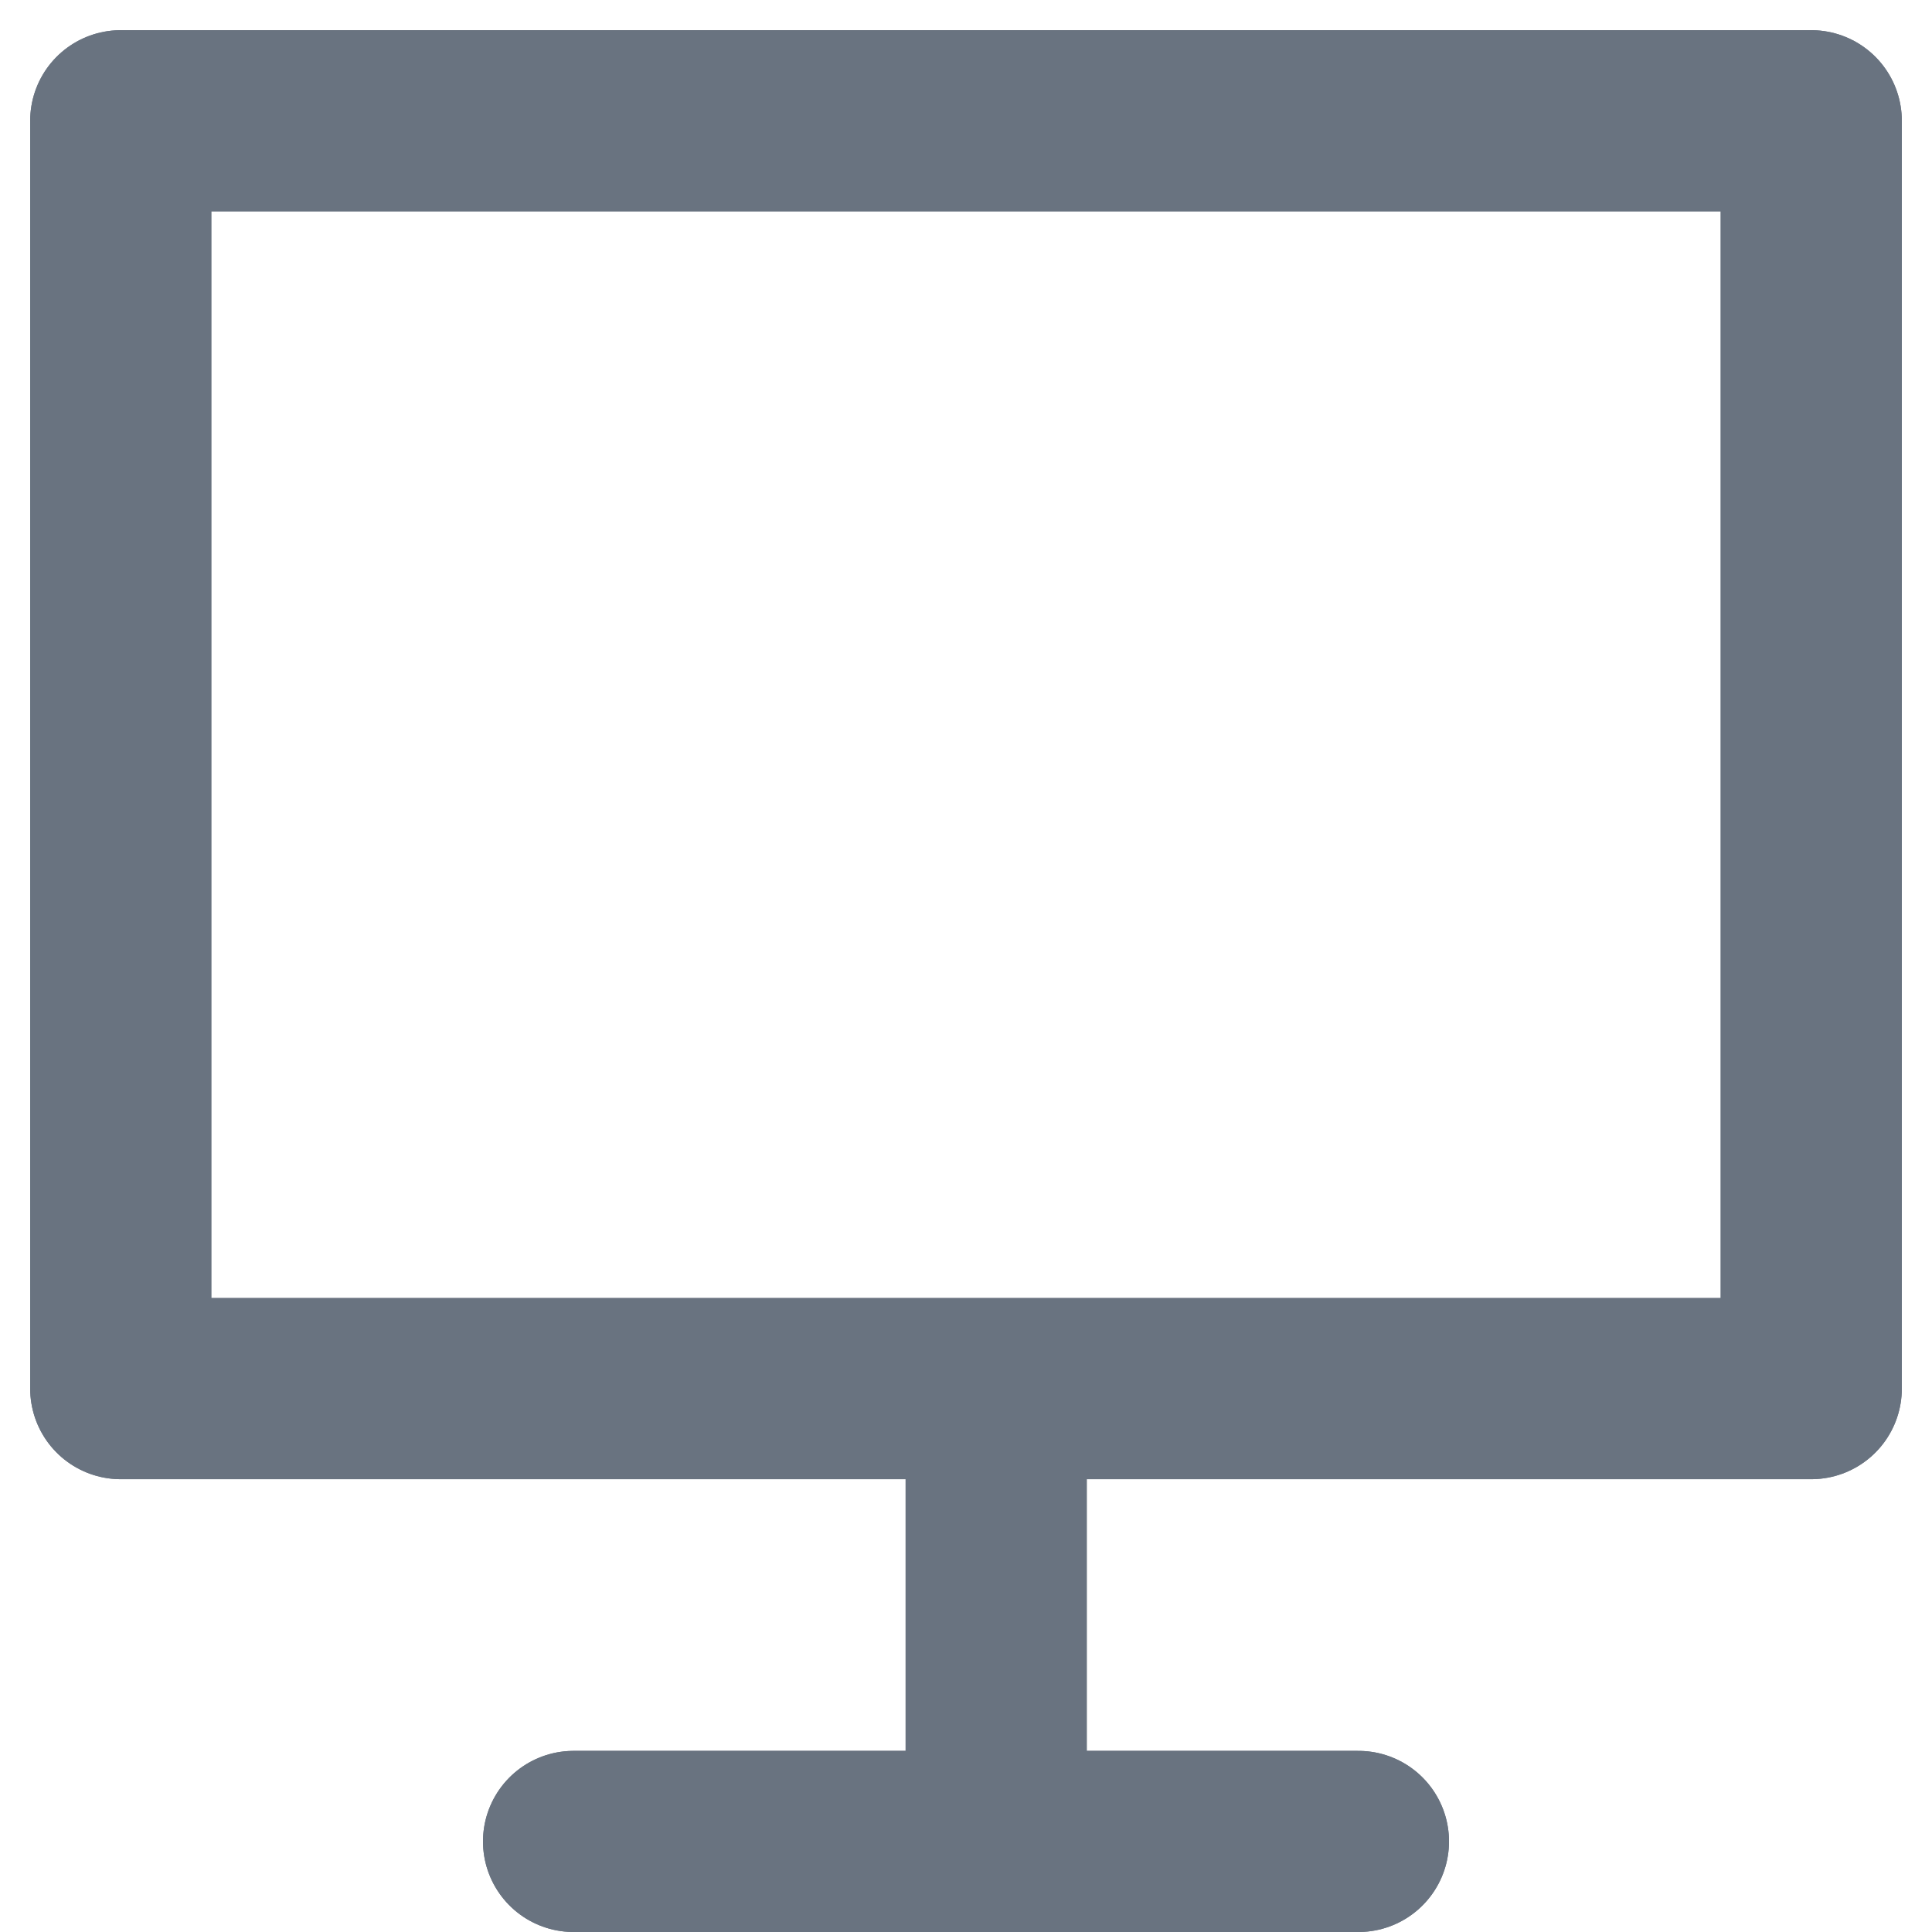 <svg width="16" height="16" viewBox="0 0 16 16" fill="none" xmlns="http://www.w3.org/2000/svg">
  <path d="M15 1V11.5H1V1H15Z" stroke="#697380" stroke-width="1.5" stroke-linecap="round" stroke-linejoin="round"/>
  <line x1="4.75" y1="15.25" x2="11.25" y2="15.25" stroke="#697380" stroke-width="1.5" stroke-linecap="round" stroke-linejoin="round"/>
  <line x1="8.25" y1="15.25" x2="8.25" y2="11.75" stroke="#697380" stroke-width="1.5" stroke-linecap="round" stroke-linejoin="round"/>
  <path d="M15 1V11.5H1V1H15Z" stroke="#697380" stroke-width="1.5" stroke-linecap="round" stroke-linejoin="round"/>
  <line x1="4.75" y1="15.25" x2="11.25" y2="15.25" stroke="#697380" stroke-width="1.5" stroke-linecap="round" stroke-linejoin="round"/>
  <line x1="8.25" y1="15.25" x2="8.25" y2="11.75" stroke="#697380" stroke-width="1.5" stroke-linecap="round" stroke-linejoin="round"/>
</svg>
